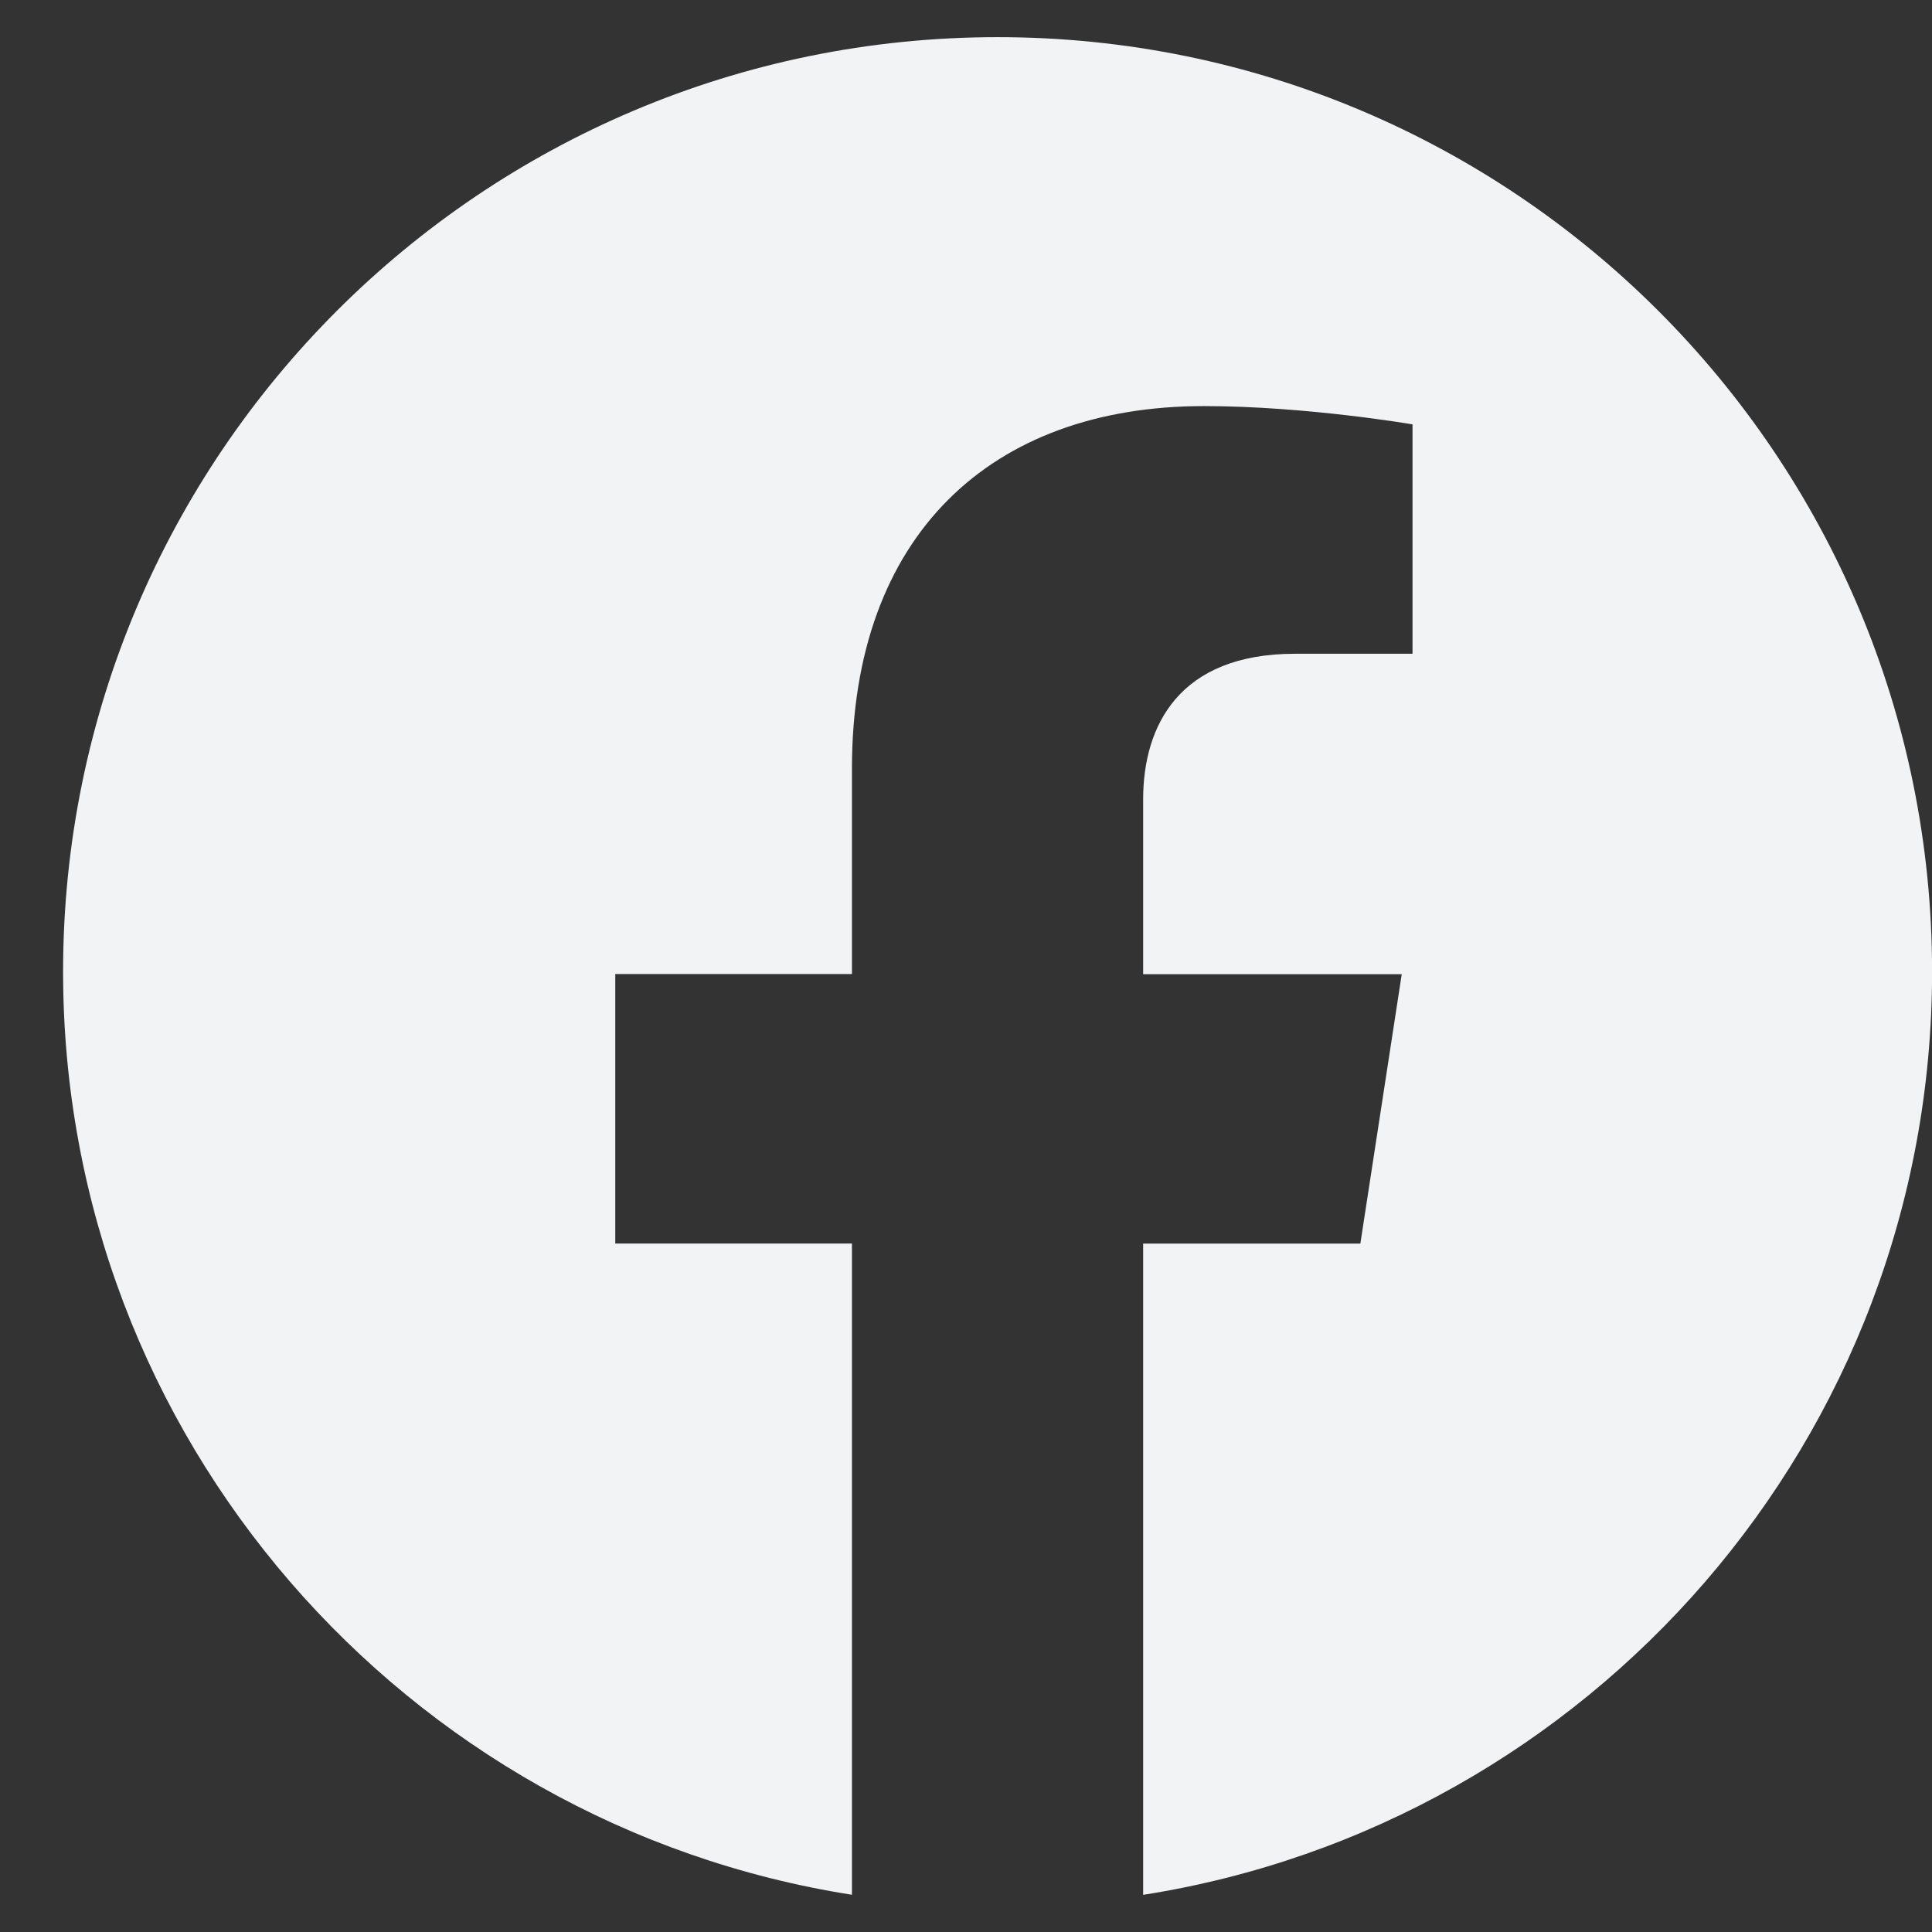<svg width="26" height="26" viewBox="0 0 26 26" fill="none" xmlns="http://www.w3.org/2000/svg">
<rect x="0" y="0" width="26" height="26" fill="#333333" stroke="none"/>
<path d="M26.001 13.076C26.001 19.352 21.396 24.556 15.384 25.5V16.736H18.307L18.864 13.11H15.384V10.757C15.384 9.764 15.871 8.798 17.428 8.798H19.009V5.711C19.009 5.711 17.574 5.465 16.202 5.465C13.337 5.465 11.465 7.202 11.465 10.345V13.108H8.28V16.735H11.465V25.499C5.455 24.554 0.849 19.351 0.849 13.076C0.849 6.131 6.48 0.5 13.425 0.5C20.37 0.5 26.001 6.13 26.001 13.076Z" fill="#F2F3F5"/>
</svg>
